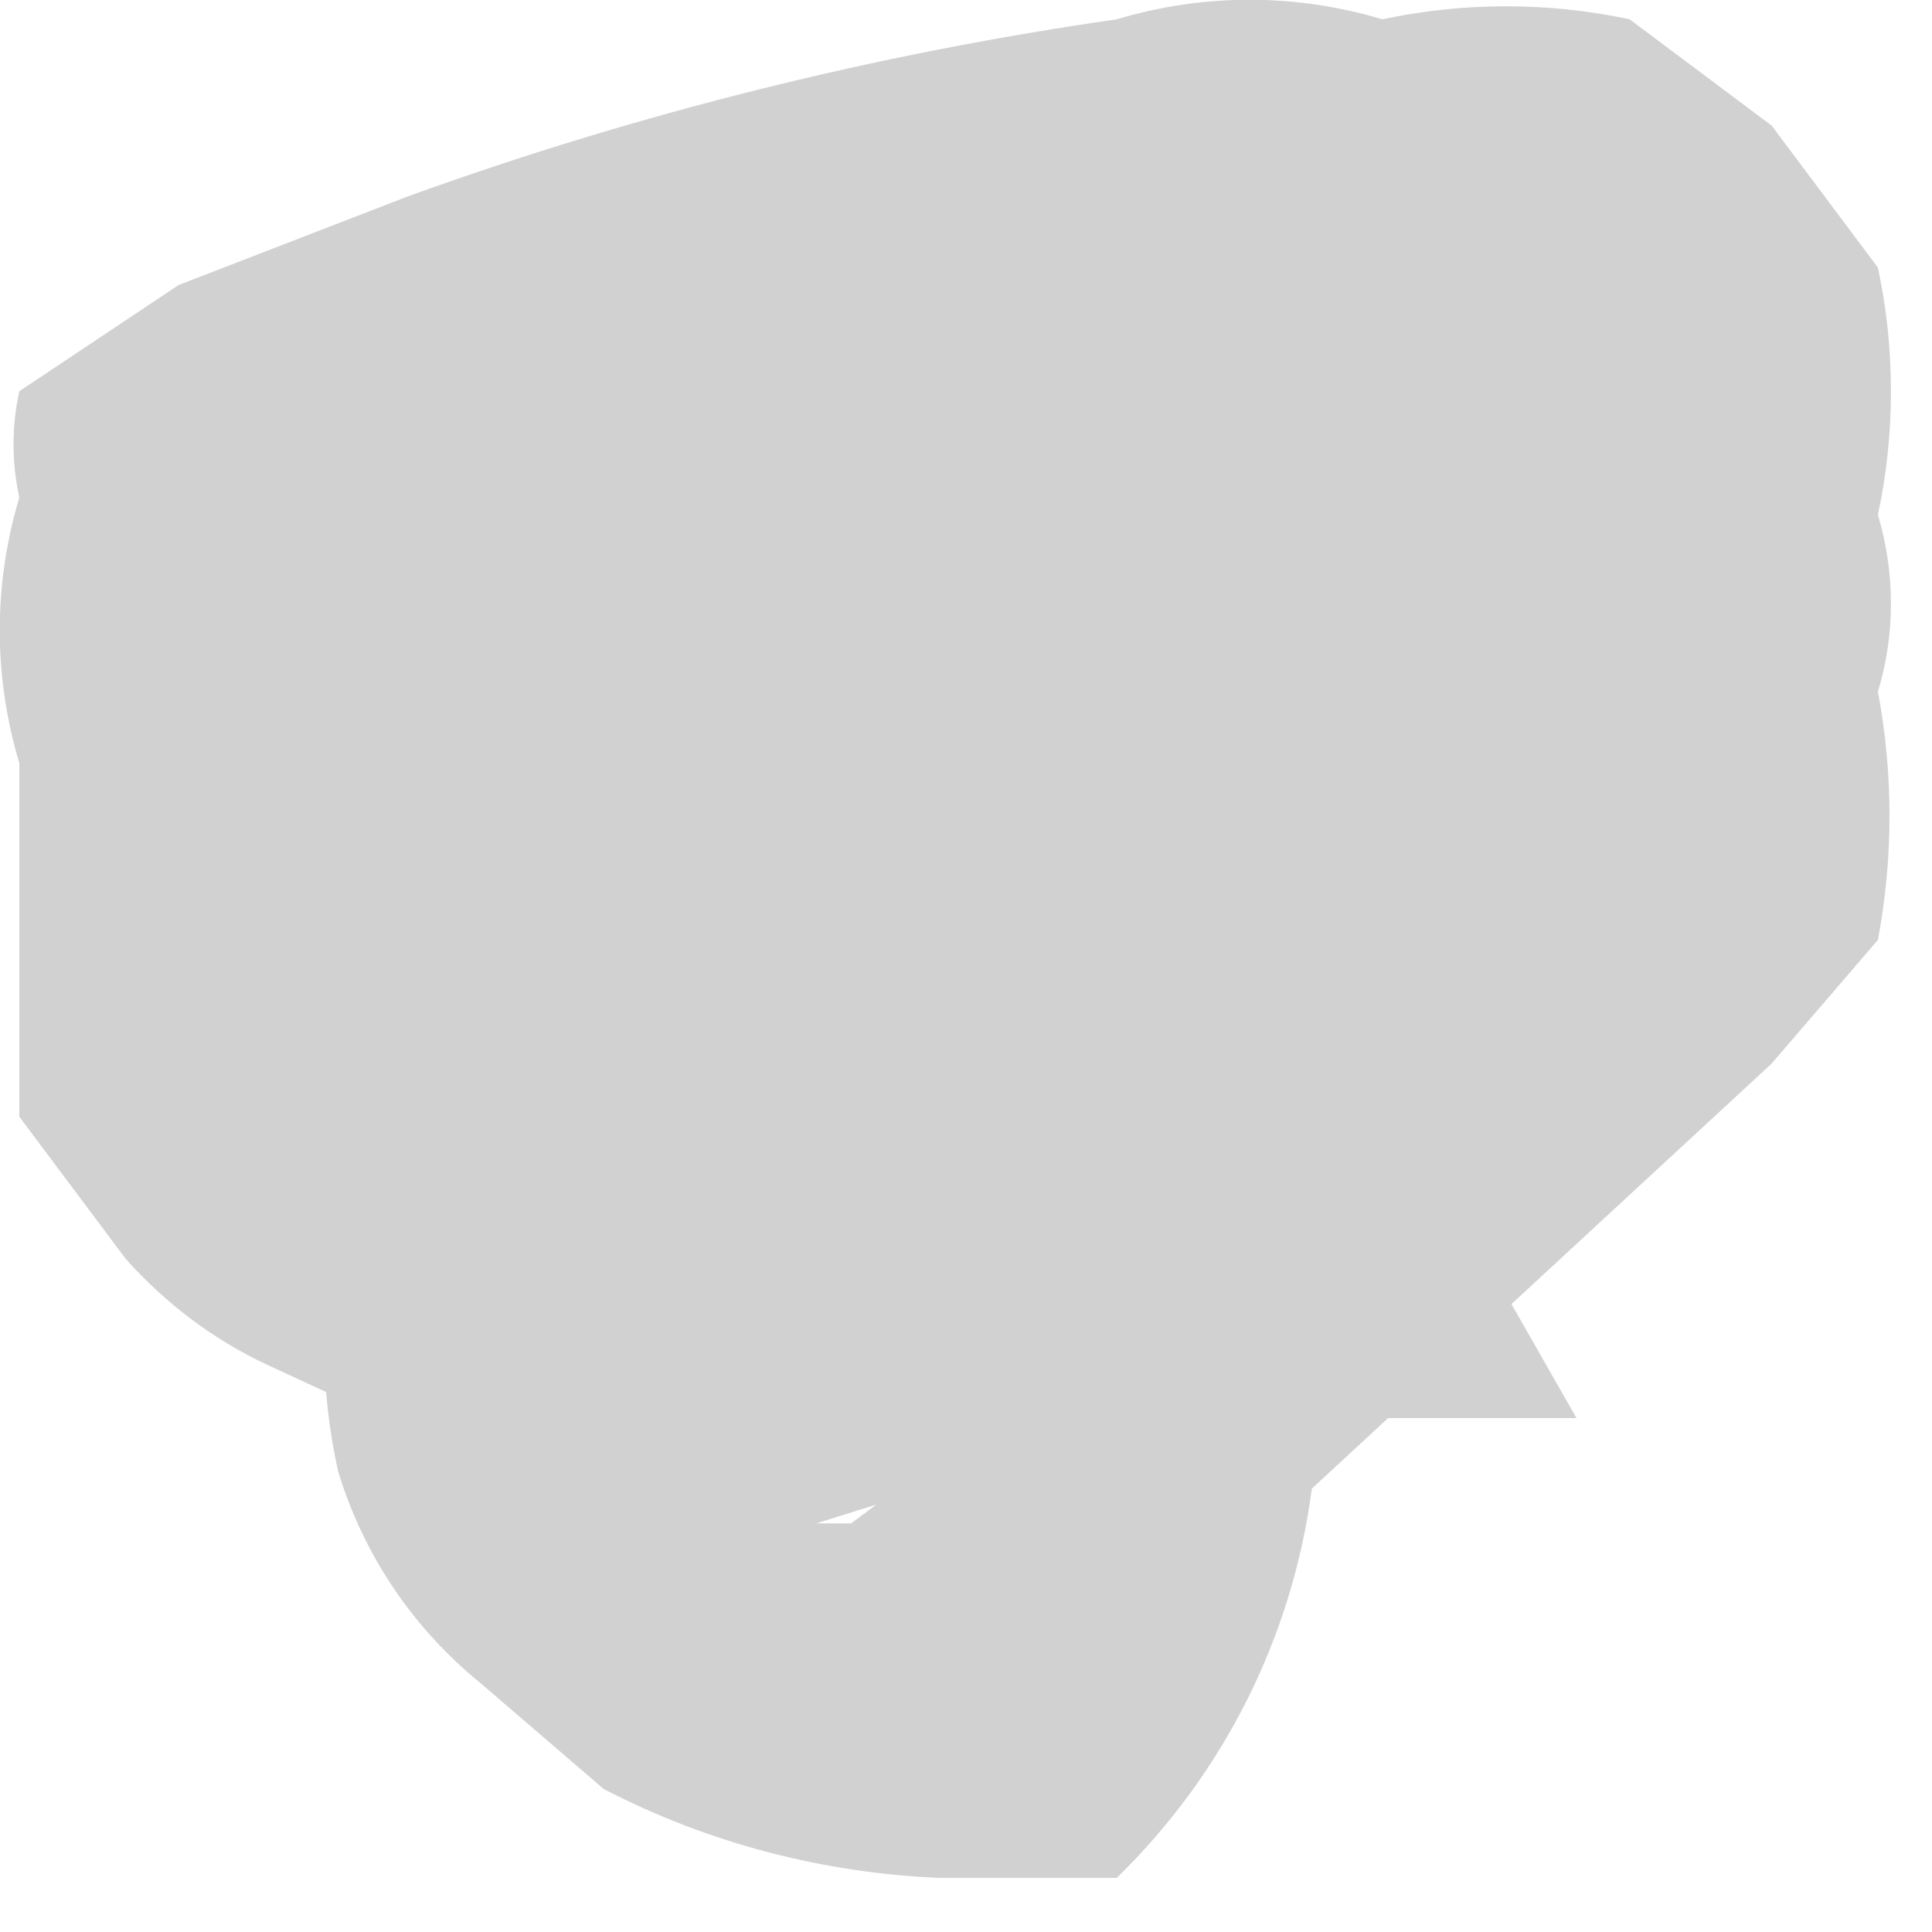 <?xml version="1.0" encoding="utf-8"?>
<svg xmlns="http://www.w3.org/2000/svg" fill="none" height="100%" overflow="visible" preserveAspectRatio="none" style="display: block;" viewBox="0 0 2 2" width="100%">
<path d="M1.358 1.541L1.834 1.101L1.944 0.973C1.96 0.888 1.96 0.801 1.944 0.716C1.962 0.657 1.962 0.593 1.944 0.533C1.962 0.449 1.962 0.361 1.944 0.277L1.834 0.13L1.687 0.02C1.603 0.002 1.515 0.002 1.431 0.02C1.341 -0.007 1.246 -0.007 1.156 0.02C0.906 0.056 0.661 0.117 0.423 0.203L0.185 0.295L0.02 0.405C0.012 0.441 0.012 0.479 0.02 0.515C-0.007 0.605 -0.007 0.7 0.02 0.79V0.991V1.156L0.13 1.303C0.171 1.349 0.221 1.387 0.277 1.413L0.515 1.523H0.753C0.843 1.55 0.938 1.55 1.028 1.523C1.111 1.549 1.201 1.549 1.284 1.523C1.367 1.482 1.437 1.418 1.486 1.339C1.539 1.273 1.583 1.199 1.614 1.119V0.936C1.641 0.822 1.641 0.703 1.614 0.588L1.358 0.57C1.272 0.482 1.165 0.418 1.046 0.387H0.735H0.9L1.028 0.497L1.138 0.625V0.79V0.973V1.156V1.321L1.028 1.468L0.881 1.577H1.01H0.845L1.193 1.468H1.632L0.973 0.313L0.497 0.771C0.427 0.829 0.376 0.905 0.35 0.991C0.331 1.082 0.331 1.175 0.35 1.266C0.331 1.351 0.331 1.438 0.35 1.523C0.376 1.609 0.427 1.685 0.497 1.742L0.625 1.852C0.733 1.908 0.852 1.939 0.973 1.944H1.156C1.267 1.836 1.338 1.694 1.358 1.541Z" fill="#D1D1D1" id="Vector"/>
</svg>